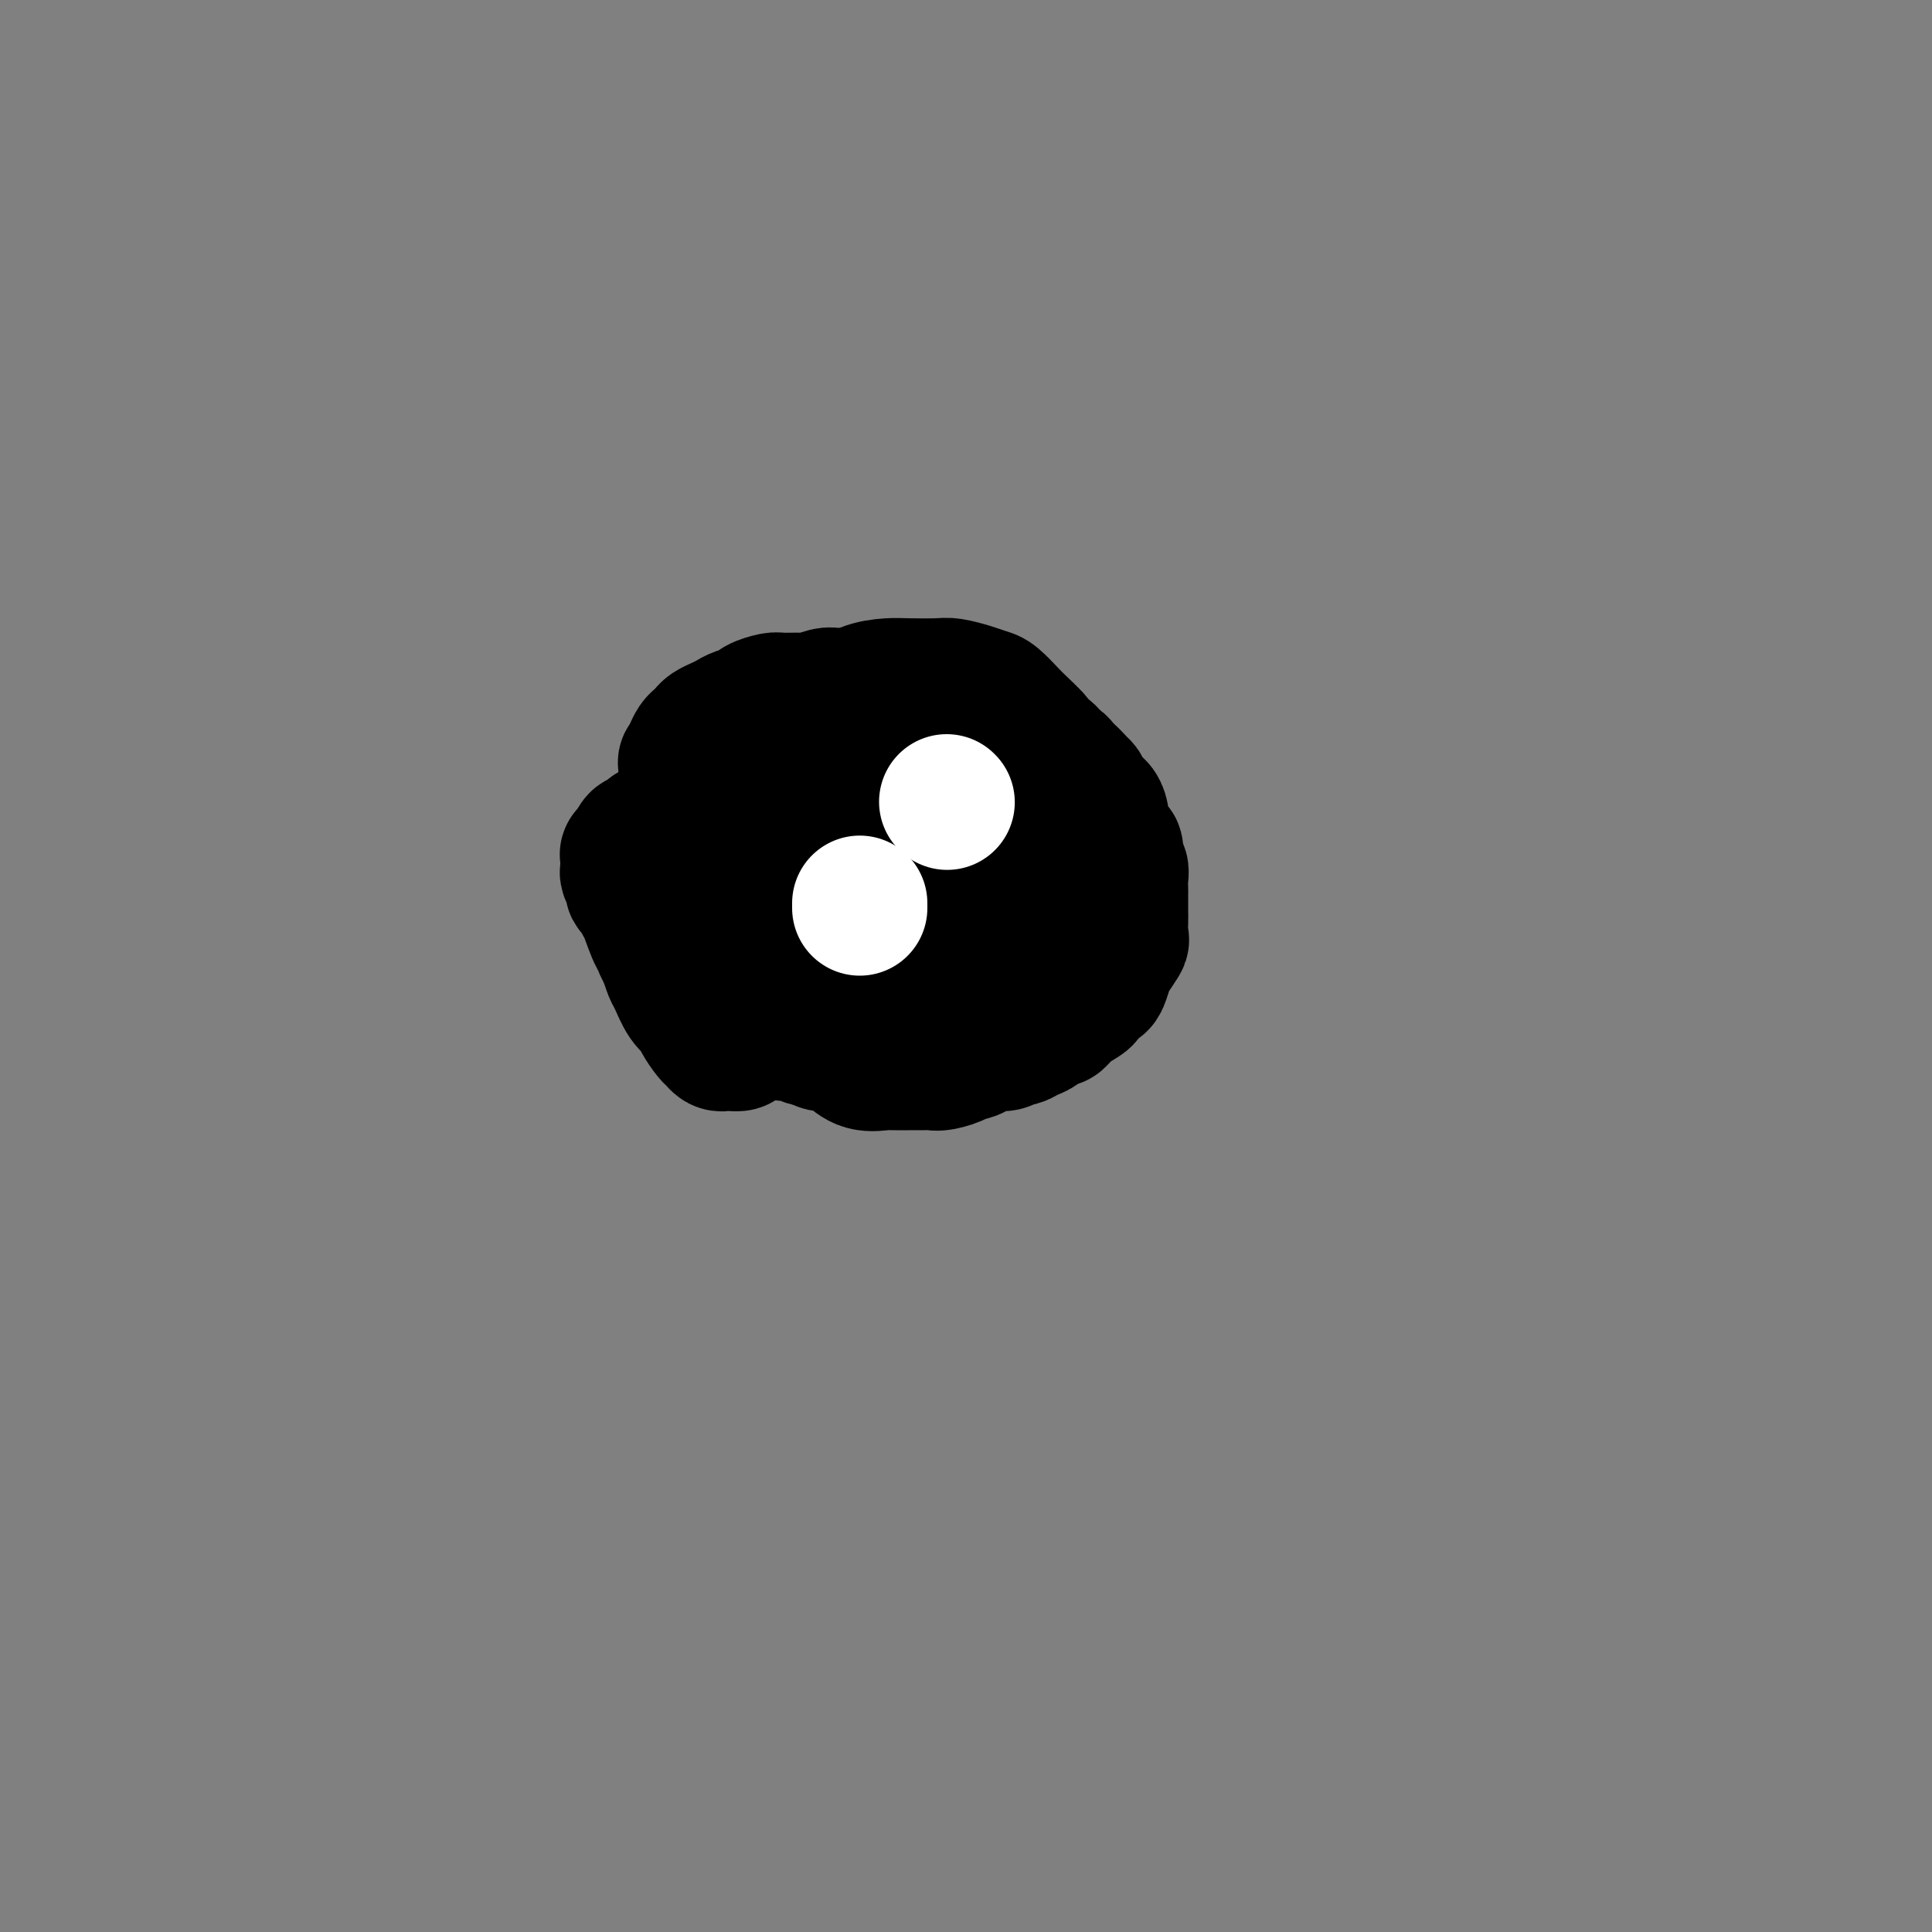 <svg viewBox='0 0 400 400' version='1.1' xmlns='http://www.w3.org/2000/svg' xmlns:xlink='http://www.w3.org/1999/xlink'><rect x="0" y="0" width="400" height="400" fill="#808080" stroke="none"/><g fill='none' stroke='#000000' stroke-width='28' stroke-linecap='round' stroke-linejoin='round'><path d='M155,176c0.000,-0.082 0.000,-0.164 0,-1c-0.000,-0.836 -0.001,-2.428 0,-3c0.001,-0.572 0.003,-0.126 0,-1c-0.003,-0.874 -0.012,-3.069 0,-4c0.012,-0.931 0.045,-0.599 0,-1c-0.045,-0.401 -0.167,-1.535 0,-3c0.167,-1.465 0.623,-3.261 1,-4c0.377,-0.739 0.674,-0.421 1,-1c0.326,-0.579 0.680,-2.054 1,-3c0.320,-0.946 0.606,-1.361 1,-2c0.394,-0.639 0.895,-1.500 2,-2c1.105,-0.500 2.815,-0.638 4,-1c1.185,-0.362 1.847,-0.948 3,-2c1.153,-1.052 2.798,-2.569 4,-3c1.202,-0.431 1.961,0.224 3,0c1.039,-0.224 2.360,-1.329 4,-2c1.640,-0.671 3.601,-0.909 5,-1c1.399,-0.091 2.238,-0.035 4,0c1.762,0.035 4.449,0.049 6,0c1.551,-0.049 1.967,-0.161 3,0c1.033,0.161 2.684,0.594 4,1c1.316,0.406 2.296,0.784 3,1c0.704,0.216 1.132,0.271 2,1c0.868,0.729 2.176,2.131 3,3c0.824,0.869 1.165,1.205 2,2c0.835,0.795 2.164,2.050 3,3c0.836,0.950 1.181,1.596 2,3c0.819,1.404 2.113,3.568 3,5c0.887,1.432 1.366,2.133 2,3c0.634,0.867 1.424,1.899 2,3c0.576,1.101 0.939,2.271 1,3c0.061,0.729 -0.179,1.018 0,2c0.179,0.982 0.776,2.657 1,4c0.224,1.343 0.075,2.354 0,3c-0.075,0.646 -0.078,0.925 0,2c0.078,1.075 0.235,2.944 0,4c-0.235,1.056 -0.861,1.298 -1,2c-0.139,0.702 0.209,1.865 0,3c-0.209,1.135 -0.975,2.244 -2,3c-1.025,0.756 -2.309,1.161 -3,2c-0.691,0.839 -0.789,2.112 -1,3c-0.211,0.888 -0.534,1.391 -1,2c-0.466,0.609 -1.074,1.325 -2,2c-0.926,0.675 -2.169,1.309 -3,2c-0.831,0.691 -1.249,1.439 -2,2c-0.751,0.561 -1.834,0.935 -3,1c-1.166,0.065 -2.413,-0.179 -4,0c-1.587,0.179 -3.512,0.780 -5,1c-1.488,0.220 -2.538,0.060 -4,0c-1.462,-0.060 -3.335,-0.020 -5,0c-1.665,0.020 -3.123,0.020 -4,0c-0.877,-0.020 -1.174,-0.061 -2,0c-0.826,0.061 -2.179,0.225 -3,0c-0.821,-0.225 -1.108,-0.838 -2,-1c-0.892,-0.162 -2.389,0.126 -3,0c-0.611,-0.126 -0.334,-0.667 -1,-1c-0.666,-0.333 -2.273,-0.458 -3,-1c-0.727,-0.542 -0.573,-1.500 -1,-2c-0.427,-0.500 -1.435,-0.542 -2,-1c-0.565,-0.458 -0.687,-1.332 -1,-2c-0.313,-0.668 -0.816,-1.130 -1,-2c-0.184,-0.870 -0.049,-2.147 0,-3c0.049,-0.853 0.014,-1.282 0,-2c-0.014,-0.718 -0.005,-1.725 0,-3c0.005,-1.275 0.008,-2.817 0,-4c-0.008,-1.183 -0.027,-2.007 0,-3c0.027,-0.993 0.102,-2.154 0,-3c-0.102,-0.846 -0.379,-1.377 0,-2c0.379,-0.623 1.414,-1.336 2,-2c0.586,-0.664 0.721,-1.277 1,-2c0.279,-0.723 0.700,-1.554 1,-2c0.300,-0.446 0.478,-0.505 1,-1c0.522,-0.495 1.389,-1.424 2,-2c0.611,-0.576 0.966,-0.798 2,-1c1.034,-0.202 2.747,-0.384 4,-1c1.253,-0.616 2.047,-1.668 3,-2c0.953,-0.332 2.066,0.055 3,0c0.934,-0.055 1.689,-0.551 3,-1c1.311,-0.449 3.177,-0.852 4,-1c0.823,-0.148 0.602,-0.040 1,0c0.398,0.040 1.415,0.011 2,0c0.585,-0.011 0.739,-0.003 1,0c0.261,0.003 0.631,0.002 1,0'/><path d='M197,163c2.231,-0.195 0.310,0.319 0,1c-0.310,0.681 0.993,1.530 2,2c1.007,0.470 1.720,0.562 2,1c0.280,0.438 0.128,1.223 0,2c-0.128,0.777 -0.230,1.545 0,2c0.230,0.455 0.793,0.595 1,1c0.207,0.405 0.056,1.074 0,2c-0.056,0.926 -0.019,2.107 0,3c0.019,0.893 0.019,1.496 0,2c-0.019,0.504 -0.056,0.908 0,2c0.056,1.092 0.205,2.871 0,4c-0.205,1.129 -0.765,1.609 -1,2c-0.235,0.391 -0.147,0.693 0,1c0.147,0.307 0.351,0.619 0,1c-0.351,0.381 -1.257,0.832 -2,1c-0.743,0.168 -1.321,0.053 -2,0c-0.679,-0.053 -1.458,-0.045 -2,0c-0.542,0.045 -0.846,0.127 -2,0c-1.154,-0.127 -3.159,-0.461 -5,-1c-1.841,-0.539 -3.519,-1.281 -5,-2c-1.481,-0.719 -2.764,-1.415 -4,-2c-1.236,-0.585 -2.424,-1.059 -4,-2c-1.576,-0.941 -3.539,-2.348 -5,-3c-1.461,-0.652 -2.419,-0.549 -3,-1c-0.581,-0.451 -0.783,-1.455 -1,-2c-0.217,-0.545 -0.449,-0.631 -1,-1c-0.551,-0.369 -1.422,-1.021 -2,-2c-0.578,-0.979 -0.861,-2.287 -1,-3c-0.139,-0.713 -0.132,-0.832 0,-1c0.132,-0.168 0.388,-0.385 1,-1c0.612,-0.615 1.580,-1.630 2,-2c0.420,-0.370 0.292,-0.097 1,0c0.708,0.097 2.254,0.018 3,0c0.746,-0.018 0.694,0.024 1,0c0.306,-0.024 0.970,-0.116 2,0c1.030,0.116 2.426,0.438 3,1c0.574,0.562 0.326,1.363 1,2c0.674,0.637 2.271,1.110 3,2c0.729,0.890 0.591,2.197 1,3c0.409,0.803 1.363,1.103 2,2c0.637,0.897 0.955,2.391 1,3c0.045,0.609 -0.183,0.334 0,1c0.183,0.666 0.778,2.272 1,3c0.222,0.728 0.070,0.576 0,1c-0.070,0.424 -0.059,1.424 0,2c0.059,0.576 0.167,0.729 0,1c-0.167,0.271 -0.611,0.660 -1,1c-0.389,0.340 -0.725,0.631 -1,1c-0.275,0.369 -0.488,0.817 -1,1c-0.512,0.183 -1.324,0.103 -2,0c-0.676,-0.103 -1.217,-0.228 -2,0c-0.783,0.228 -1.809,0.808 -2,1c-0.191,0.192 0.454,-0.004 0,0c-0.454,0.004 -2.008,0.207 -3,0c-0.992,-0.207 -1.421,-0.826 -2,-1c-0.579,-0.174 -1.306,0.097 -2,0c-0.694,-0.097 -1.354,-0.561 -2,-1c-0.646,-0.439 -1.277,-0.852 -2,-1c-0.723,-0.148 -1.537,-0.030 -2,0c-0.463,0.030 -0.575,-0.028 -1,0c-0.425,0.028 -1.165,0.144 -2,0c-0.835,-0.144 -1.766,-0.546 -2,-1c-0.234,-0.454 0.228,-0.959 0,-1c-0.228,-0.041 -1.147,0.381 -2,0c-0.853,-0.381 -1.640,-1.566 -2,-2c-0.360,-0.434 -0.293,-0.116 -1,0c-0.707,0.116 -2.190,0.031 -3,0c-0.810,-0.031 -0.949,-0.008 -1,0c-0.051,0.008 -0.015,0.002 0,0c0.015,-0.002 0.007,-0.001 0,0'/><path d='M148,185c-3.653,-1.322 -0.786,-1.128 0,-1c0.786,0.128 -0.507,0.189 -1,0c-0.493,-0.189 -0.184,-0.627 0,-1c0.184,-0.373 0.245,-0.681 0,-1c-0.245,-0.319 -0.794,-0.648 -1,-1c-0.206,-0.352 -0.069,-0.727 0,-1c0.069,-0.273 0.070,-0.444 0,-1c-0.070,-0.556 -0.212,-1.496 0,-2c0.212,-0.504 0.778,-0.571 1,-1c0.222,-0.429 0.100,-1.219 0,-2c-0.100,-0.781 -0.177,-1.552 0,-2c0.177,-0.448 0.610,-0.572 1,-1c0.390,-0.428 0.737,-1.160 1,-2c0.263,-0.840 0.441,-1.787 1,-2c0.559,-0.213 1.501,0.309 2,0c0.499,-0.309 0.557,-1.449 1,-2c0.443,-0.551 1.271,-0.514 2,-1c0.729,-0.486 1.359,-1.496 2,-2c0.641,-0.504 1.295,-0.502 2,-1c0.705,-0.498 1.463,-1.496 2,-2c0.537,-0.504 0.854,-0.513 2,-1c1.146,-0.487 3.122,-1.451 4,-2c0.878,-0.549 0.656,-0.683 1,-1c0.344,-0.317 1.252,-0.817 2,-1c0.748,-0.183 1.336,-0.049 2,0c0.664,0.049 1.404,0.012 2,0c0.596,-0.012 1.046,0.000 2,0c0.954,-0.000 2.410,-0.013 3,0c0.590,0.013 0.314,0.050 1,0c0.686,-0.050 2.333,-0.188 3,0c0.667,0.188 0.353,0.701 1,1c0.647,0.299 2.256,0.384 3,1c0.744,0.616 0.623,1.765 1,2c0.377,0.235 1.253,-0.442 2,0c0.747,0.442 1.367,2.004 2,3c0.633,0.996 1.279,1.425 2,2c0.721,0.575 1.517,1.295 2,2c0.483,0.705 0.654,1.395 1,2c0.346,0.605 0.867,1.125 1,2c0.133,0.875 -0.122,2.105 0,3c0.122,0.895 0.621,1.453 1,2c0.379,0.547 0.637,1.081 1,2c0.363,0.919 0.829,2.223 1,3c0.171,0.777 0.047,1.027 0,2c-0.047,0.973 -0.015,2.669 0,4c0.015,1.331 0.015,2.297 0,3c-0.015,0.703 -0.046,1.143 0,2c0.046,0.857 0.168,2.131 0,3c-0.168,0.869 -0.626,1.332 -1,2c-0.374,0.668 -0.663,1.541 -1,2c-0.337,0.459 -0.722,0.504 -1,1c-0.278,0.496 -0.449,1.442 -1,2c-0.551,0.558 -1.481,0.727 -2,1c-0.519,0.273 -0.628,0.650 -1,1c-0.372,0.350 -1.007,0.672 -2,1c-0.993,0.328 -2.345,0.662 -3,1c-0.655,0.338 -0.612,0.679 -1,1c-0.388,0.321 -1.206,0.622 -2,1c-0.794,0.378 -1.564,0.834 -2,1c-0.436,0.166 -0.538,0.043 -1,0c-0.462,-0.043 -1.282,-0.007 -2,0c-0.718,0.007 -1.332,-0.014 -2,0c-0.668,0.014 -1.389,0.063 -2,0c-0.611,-0.063 -1.111,-0.237 -2,0c-0.889,0.237 -2.167,0.885 -3,1c-0.833,0.115 -1.221,-0.302 -2,0c-0.779,0.302 -1.949,1.324 -3,2c-1.051,0.676 -1.982,1.007 -3,1c-1.018,-0.007 -2.124,-0.352 -3,0c-0.876,0.352 -1.524,1.401 -2,2c-0.476,0.599 -0.782,0.749 -2,1c-1.218,0.251 -3.349,0.604 -4,1c-0.651,0.396 0.176,0.835 0,1c-0.176,0.165 -1.355,0.057 -2,0c-0.645,-0.057 -0.754,-0.063 -1,0c-0.246,0.063 -0.628,0.196 -1,0c-0.372,-0.196 -0.732,-0.722 -1,-1c-0.268,-0.278 -0.443,-0.309 -1,-1c-0.557,-0.691 -1.497,-2.043 -2,-3c-0.503,-0.957 -0.568,-1.519 -1,-2c-0.432,-0.481 -1.229,-0.882 -2,-2c-0.771,-1.118 -1.515,-2.955 -2,-4c-0.485,-1.045 -0.710,-1.299 -1,-2c-0.290,-0.701 -0.645,-1.851 -1,-3'/><path d='M138,198c-2.051,-3.478 -1.179,-3.173 -1,-3c0.179,0.173 -0.334,0.215 -1,-1c-0.666,-1.215 -1.484,-3.686 -2,-5c-0.516,-1.314 -0.731,-1.469 -1,-2c-0.269,-0.531 -0.594,-1.437 -1,-2c-0.406,-0.563 -0.893,-0.782 -1,-1c-0.107,-0.218 0.168,-0.435 0,-1c-0.168,-0.565 -0.777,-1.480 -1,-2c-0.223,-0.520 -0.061,-0.646 0,-1c0.061,-0.354 0.020,-0.936 0,-1c-0.020,-0.064 -0.020,0.391 0,0c0.020,-0.391 0.061,-1.629 0,-2c-0.061,-0.371 -0.224,0.126 0,0c0.224,-0.126 0.833,-0.874 1,-1c0.167,-0.126 -0.110,0.369 0,0c0.110,-0.369 0.607,-1.602 1,-2c0.393,-0.398 0.682,0.038 1,0c0.318,-0.038 0.667,-0.550 1,-1c0.333,-0.450 0.652,-0.837 1,-1c0.348,-0.163 0.726,-0.100 1,0c0.274,0.100 0.443,0.237 1,0c0.557,-0.237 1.500,-0.848 2,-1c0.500,-0.152 0.557,0.157 1,0c0.443,-0.157 1.273,-0.778 2,-1c0.727,-0.222 1.353,-0.045 2,0c0.647,0.045 1.317,-0.040 2,0c0.683,0.040 1.378,0.207 2,0c0.622,-0.207 1.170,-0.788 2,-1c0.830,-0.212 1.943,-0.057 3,0c1.057,0.057 2.057,0.015 3,0c0.943,-0.015 1.830,-0.004 3,0c1.170,0.004 2.622,0.001 4,0c1.378,-0.001 2.682,-0.000 4,0c1.318,0.000 2.648,0.000 4,0c1.352,-0.000 2.724,-0.000 4,0c1.276,0.000 2.456,0.000 4,0c1.544,-0.000 3.453,-0.000 5,0c1.547,0.000 2.733,0.000 4,0c1.267,-0.000 2.615,-0.000 4,0c1.385,0.000 2.809,0.000 4,0c1.191,-0.000 2.151,-0.000 3,0c0.849,0.000 1.587,0.000 2,0c0.413,-0.000 0.502,-0.001 1,0c0.498,0.001 1.405,0.003 2,0c0.595,-0.003 0.877,-0.012 1,0c0.123,0.012 0.088,0.044 0,0c-0.088,-0.044 -0.227,-0.164 0,0c0.227,0.164 0.820,0.610 1,1c0.180,0.390 -0.054,0.722 0,1c0.054,0.278 0.394,0.500 1,1c0.606,0.500 1.476,1.278 2,2c0.524,0.722 0.703,1.387 1,2c0.297,0.613 0.713,1.175 1,2c0.287,0.825 0.444,1.912 1,3c0.556,1.088 1.512,2.178 2,3c0.488,0.822 0.509,1.376 1,2c0.491,0.624 1.451,1.318 2,2c0.549,0.682 0.687,1.353 1,2c0.313,0.647 0.802,1.272 1,2c0.198,0.728 0.106,1.560 0,2c-0.106,0.440 -0.224,0.489 0,1c0.224,0.511 0.792,1.484 1,2c0.208,0.516 0.057,0.574 0,1c-0.057,0.426 -0.019,1.218 0,2c0.019,0.782 0.019,1.553 0,2c-0.019,0.447 -0.057,0.572 0,1c0.057,0.428 0.208,1.161 0,2c-0.208,0.839 -0.775,1.783 -1,2c-0.225,0.217 -0.107,-0.293 0,0c0.107,0.293 0.202,1.388 0,2c-0.202,0.612 -0.701,0.741 -1,1c-0.299,0.259 -0.399,0.648 -1,1c-0.601,0.352 -1.704,0.668 -2,1c-0.296,0.332 0.216,0.681 0,1c-0.216,0.319 -1.159,0.606 -2,1c-0.841,0.394 -1.580,0.893 -2,1c-0.420,0.107 -0.521,-0.178 -1,0c-0.479,0.178 -1.335,0.818 -2,1c-0.665,0.182 -1.137,-0.096 -2,0c-0.863,0.096 -2.117,0.564 -3,1c-0.883,0.436 -1.395,0.839 -2,1c-0.605,0.161 -1.302,0.081 -2,0'/><path d='M199,218c-2.546,0.939 -0.911,0.788 -1,1c-0.089,0.212 -1.901,0.789 -3,1c-1.099,0.211 -1.486,0.056 -2,0c-0.514,-0.056 -1.155,-0.013 -2,0c-0.845,0.013 -1.894,-0.003 -3,0c-1.106,0.003 -2.269,0.026 -3,0c-0.731,-0.026 -1.029,-0.102 -2,0c-0.971,0.102 -2.615,0.383 -4,0c-1.385,-0.383 -2.512,-1.430 -3,-2c-0.488,-0.570 -0.338,-0.663 -1,-1c-0.662,-0.337 -2.135,-0.919 -3,-1c-0.865,-0.081 -1.122,0.340 -2,0c-0.878,-0.340 -2.375,-1.441 -3,-2c-0.625,-0.559 -0.376,-0.577 -1,-1c-0.624,-0.423 -2.120,-1.253 -3,-2c-0.880,-0.747 -1.142,-1.411 -2,-2c-0.858,-0.589 -2.311,-1.101 -3,-2c-0.689,-0.899 -0.613,-2.184 -1,-3c-0.387,-0.816 -1.238,-1.163 -2,-2c-0.762,-0.837 -1.437,-2.165 -2,-3c-0.563,-0.835 -1.015,-1.179 -2,-2c-0.985,-0.821 -2.503,-2.121 -3,-3c-0.497,-0.879 0.025,-1.338 0,-2c-0.025,-0.662 -0.599,-1.527 -1,-2c-0.401,-0.473 -0.629,-0.553 -1,-1c-0.371,-0.447 -0.883,-1.260 -1,-2c-0.117,-0.740 0.162,-1.408 0,-2c-0.162,-0.592 -0.765,-1.107 -1,-2c-0.235,-0.893 -0.101,-2.165 0,-3c0.101,-0.835 0.171,-1.235 0,-2c-0.171,-0.765 -0.582,-1.896 -1,-3c-0.418,-1.104 -0.844,-2.182 -1,-3c-0.156,-0.818 -0.042,-1.375 0,-2c0.042,-0.625 0.011,-1.317 0,-2c-0.011,-0.683 -0.003,-1.358 0,-2c0.003,-0.642 -0.000,-1.253 0,-2c0.000,-0.747 0.003,-1.632 0,-2c-0.003,-0.368 -0.012,-0.221 0,-1c0.012,-0.779 0.045,-2.485 0,-3c-0.045,-0.515 -0.166,0.160 0,0c0.166,-0.160 0.621,-1.156 1,-2c0.379,-0.844 0.682,-1.535 1,-2c0.318,-0.465 0.652,-0.702 1,-1c0.348,-0.298 0.711,-0.657 1,-1c0.289,-0.343 0.505,-0.669 1,-1c0.495,-0.331 1.268,-0.666 2,-1c0.732,-0.334 1.422,-0.668 2,-1c0.578,-0.332 1.045,-0.663 2,-1c0.955,-0.337 2.399,-0.679 3,-1c0.601,-0.321 0.358,-0.621 1,-1c0.642,-0.379 2.168,-0.837 3,-1c0.832,-0.163 0.971,-0.029 2,0c1.029,0.029 2.950,-0.045 4,0c1.050,0.045 1.230,0.208 2,0c0.770,-0.208 2.132,-0.788 3,-1c0.868,-0.212 1.243,-0.057 2,0c0.757,0.057 1.897,0.015 3,0c1.103,-0.015 2.169,-0.004 3,0c0.831,0.004 1.426,0.000 2,0c0.574,-0.000 1.128,0.004 2,0c0.872,-0.004 2.064,-0.015 3,0c0.936,0.015 1.617,0.057 2,0c0.383,-0.057 0.469,-0.211 1,0c0.531,0.211 1.507,0.787 2,1c0.493,0.213 0.502,0.061 1,0c0.498,-0.061 1.485,-0.033 2,0c0.515,0.033 0.559,0.069 1,0c0.441,-0.069 1.278,-0.244 2,0c0.722,0.244 1.330,0.905 2,1c0.670,0.095 1.402,-0.378 2,0c0.598,0.378 1.063,1.607 2,2c0.937,0.393 2.348,-0.049 3,0c0.652,0.049 0.546,0.589 1,1c0.454,0.411 1.469,0.691 2,1c0.531,0.309 0.580,0.645 1,1c0.420,0.355 1.212,0.730 2,1c0.788,0.270 1.573,0.436 2,1c0.427,0.564 0.496,1.527 1,2c0.504,0.473 1.445,0.455 2,1c0.555,0.545 0.726,1.651 1,2c0.274,0.349 0.651,-0.061 1,0c0.349,0.061 0.671,0.593 1,1c0.329,0.407 0.665,0.688 1,1c0.335,0.312 0.667,0.656 1,1'/><path d='M222,161c2.639,2.493 1.235,2.225 1,2c-0.235,-0.225 0.697,-0.409 1,0c0.303,0.409 -0.023,1.409 0,2c0.023,0.591 0.397,0.772 1,1c0.603,0.228 1.436,0.503 2,1c0.564,0.497 0.859,1.216 1,2c0.141,0.784 0.128,1.632 0,2c-0.128,0.368 -0.370,0.255 0,1c0.370,0.745 1.353,2.349 2,3c0.647,0.651 0.958,0.350 1,1c0.042,0.650 -0.185,2.252 0,3c0.185,0.748 0.782,0.642 1,1c0.218,0.358 0.058,1.181 0,2c-0.058,0.819 -0.016,1.636 0,2c0.016,0.364 0.004,0.277 0,1c-0.004,0.723 0.001,2.258 0,3c-0.001,0.742 -0.007,0.692 0,1c0.007,0.308 0.027,0.973 0,2c-0.027,1.027 -0.102,2.415 0,3c0.102,0.585 0.379,0.365 0,1c-0.379,0.635 -1.415,2.125 -2,3c-0.585,0.875 -0.718,1.137 -1,2c-0.282,0.863 -0.712,2.328 -1,3c-0.288,0.672 -0.435,0.552 -1,1c-0.565,0.448 -1.550,1.464 -2,2c-0.450,0.536 -0.365,0.591 -1,1c-0.635,0.409 -1.990,1.170 -3,2c-1.010,0.830 -1.677,1.728 -2,2c-0.323,0.272 -0.303,-0.082 -1,0c-0.697,0.082 -2.111,0.600 -3,1c-0.889,0.400 -1.254,0.680 -2,1c-0.746,0.320 -1.871,0.678 -3,1c-1.129,0.322 -2.260,0.607 -3,1c-0.740,0.393 -1.090,0.894 -2,1c-0.910,0.106 -2.380,-0.183 -3,0c-0.620,0.183 -0.389,0.837 -1,1c-0.611,0.163 -2.063,-0.167 -3,0c-0.937,0.167 -1.359,0.829 -2,1c-0.641,0.171 -1.501,-0.150 -2,0c-0.499,0.150 -0.637,0.772 -1,1c-0.363,0.228 -0.949,0.062 -2,0c-1.051,-0.062 -2.565,-0.020 -3,0c-0.435,0.020 0.208,0.017 0,0c-0.208,-0.017 -1.268,-0.047 -2,0c-0.732,0.047 -1.134,0.170 -2,0c-0.866,-0.170 -2.194,-0.633 -3,-1c-0.806,-0.367 -1.089,-0.638 -2,-1c-0.911,-0.362 -2.451,-0.814 -3,-1c-0.549,-0.186 -0.106,-0.106 -1,0c-0.894,0.106 -3.125,0.239 -4,0c-0.875,-0.239 -0.394,-0.851 -1,-1c-0.606,-0.149 -2.298,0.163 -3,0c-0.702,-0.163 -0.415,-0.801 -1,-1c-0.585,-0.199 -2.043,0.042 -3,0c-0.957,-0.042 -1.413,-0.366 -2,-1c-0.587,-0.634 -1.306,-1.577 -2,-2c-0.694,-0.423 -1.365,-0.326 -2,-1c-0.635,-0.674 -1.235,-2.120 -2,-3c-0.765,-0.880 -1.695,-1.193 -3,-2c-1.305,-0.807 -2.983,-2.109 -4,-3c-1.017,-0.891 -1.371,-1.370 -2,-2c-0.629,-0.630 -1.531,-1.412 -2,-2c-0.469,-0.588 -0.504,-0.981 -1,-1c-0.496,-0.019 -1.453,0.336 -2,0c-0.547,-0.336 -0.685,-1.365 -1,-2c-0.315,-0.635 -0.806,-0.877 -1,-1c-0.194,-0.123 -0.090,-0.126 0,0c0.090,0.126 0.168,0.383 0,0c-0.168,-0.383 -0.581,-1.404 -1,-2c-0.419,-0.596 -0.845,-0.767 -1,-1c-0.155,-0.233 -0.039,-0.527 0,-1c0.039,-0.473 -0.000,-1.124 0,-2c0.000,-0.876 0.040,-1.976 0,-3c-0.040,-1.024 -0.160,-1.970 0,-3c0.160,-1.030 0.601,-2.143 1,-3c0.399,-0.857 0.755,-1.458 1,-2c0.245,-0.542 0.377,-1.025 1,-2c0.623,-0.975 1.736,-2.444 2,-3c0.264,-0.556 -0.321,-0.201 0,0c0.321,0.201 1.548,0.246 2,0c0.452,-0.246 0.129,-0.785 0,-1c-0.129,-0.215 -0.065,-0.108 0,0'/></g>
<g fill='none' stroke='#FFFFFF' stroke-width='28' stroke-linecap='round' stroke-linejoin='round'><path d='M178,188c0.000,-0.417 0.000,-0.833 0,-1c0.000,-0.167 0.000,-0.083 0,0'/><path d='M196,166c0.000,0.000 0.100,0.100 0.1,0.1'/></g>
</svg>